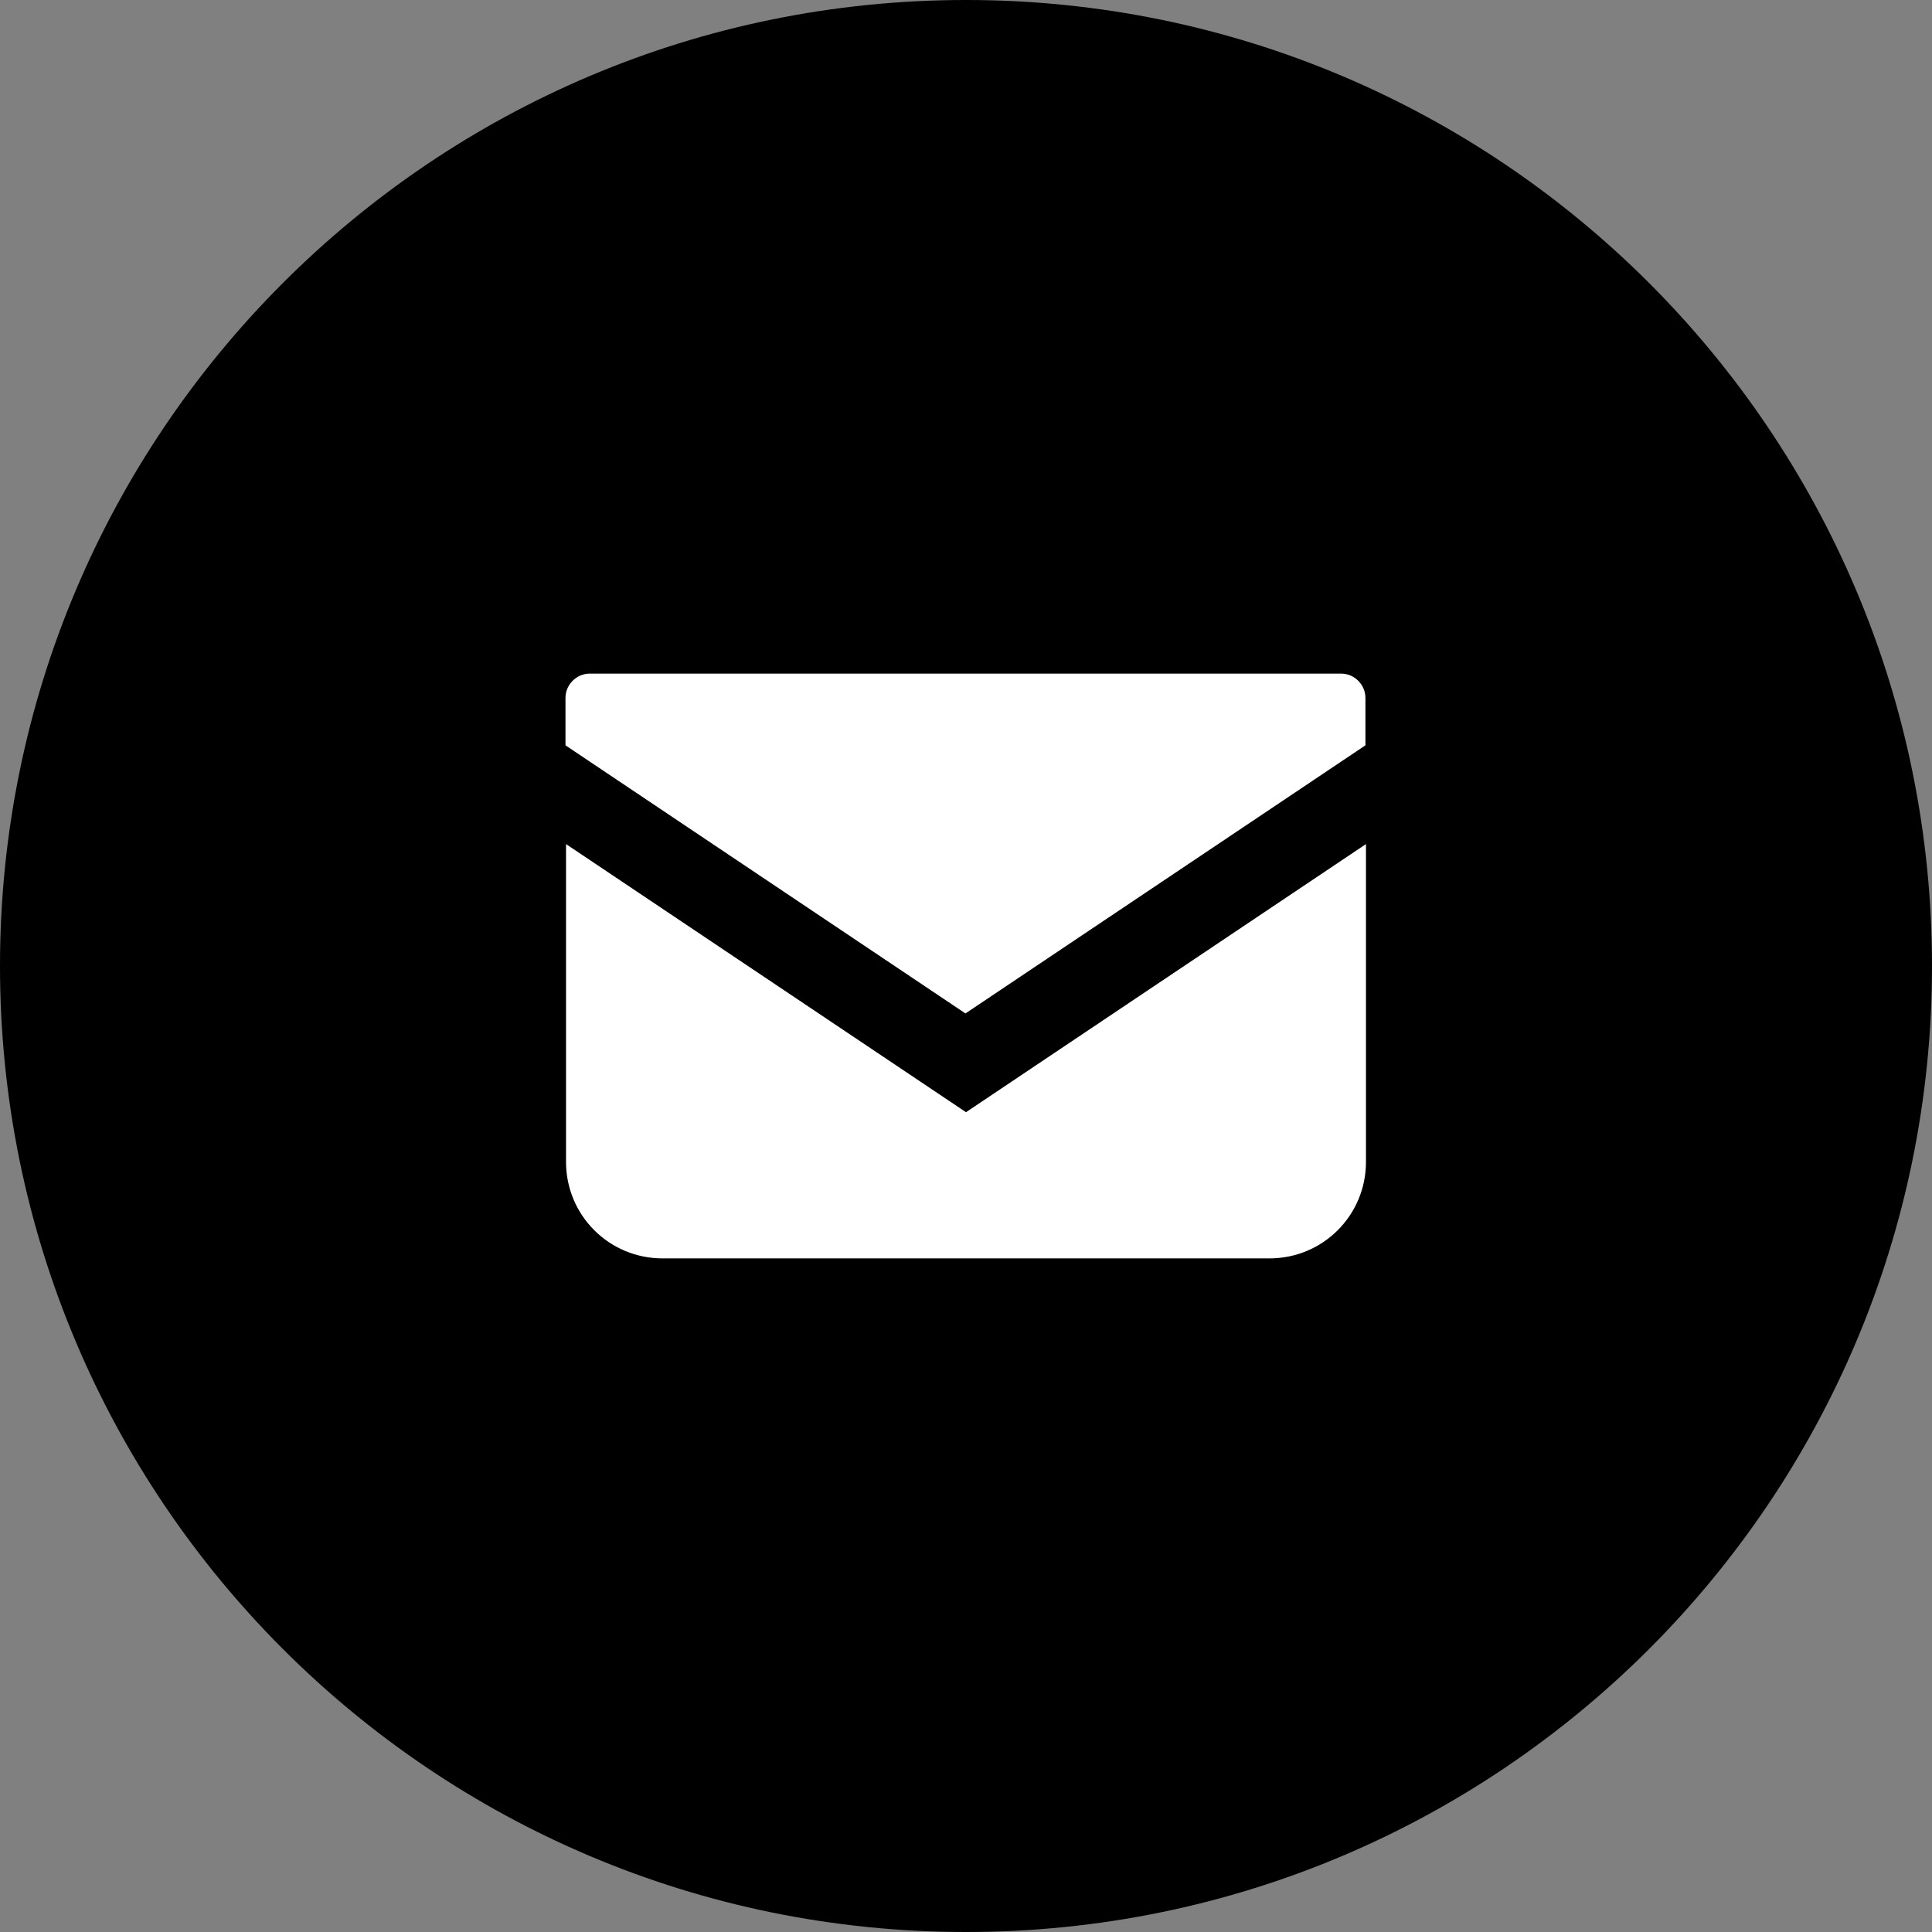 <?xml version="1.0" encoding="UTF-8"?>
<svg id="_レイヤー_1" data-name="レイヤー_1" xmlns="http://www.w3.org/2000/svg" width="35.02" height="35.02" version="1.1" viewBox="0 0 35.02 35.02">
  <rect x="0" y="0" width="35.02" height="35.02" fill="#808080" stroke="none"/>
  <!-- Generator: Adobe Illustrator 30.0.0, SVG Export Plug-In . SVG Version: 2.1.1 Build 123)  -->
  <defs>
    <style>
      .st0 {
        fill: #fff;
      }
    </style>
  </defs>
  <g>
    <path d="M17.51,0C7.84,0,0,7.84,0,17.51s7.84,17.51,17.51,17.51,17.51-7.84,17.51-17.51S27.18,0,17.51,0ZM26.9,23.07l-3.17,3.78c-.25.3-.69.39-1.03.2,0,0-1.04-.51-1.83-.98-2.18-1.29-4.76-3.4-6.63-5.28-1.87-1.87-3.98-4.45-5.28-6.63-.47-.79-.98-1.83-.98-1.83-.19-.35-.1-.78.2-1.03l3.78-3.17c.33-.28.82-.26,1.13.05l3.01,3.01c.3.3.33.78.06,1.12l-1.27,1.57c-.25.31-.25.76.01,1.06,0,0,.9,1.34,2.38,2.82,1.48,1.48,2.82,2.38,2.82,2.38.31.26.75.26,1.06.01l1.57-1.27c.33-.27.81-.24,1.12.06l3.01,3.01c.31.31.33.8.05,1.13Z"/>
    <circle cx="17.27" cy="17.75" r="12.37"/>
  </g>
  <g>
    <path class="st0" d="M24.32,12.21h-13.63c-.24,0-.44.2-.44.44v.86l7.25,4.86,7.25-4.86v-.86c0-.24-.2-.44-.44-.44Z"/>
    <path class="st0" d="M10.26,15.3v5.76c0,.97.78,1.75,1.75,1.75h11c.97,0,1.75-.78,1.75-1.75v-5.76l-7.25,4.86-7.25-4.86Z"/>
  </g>
</svg>
